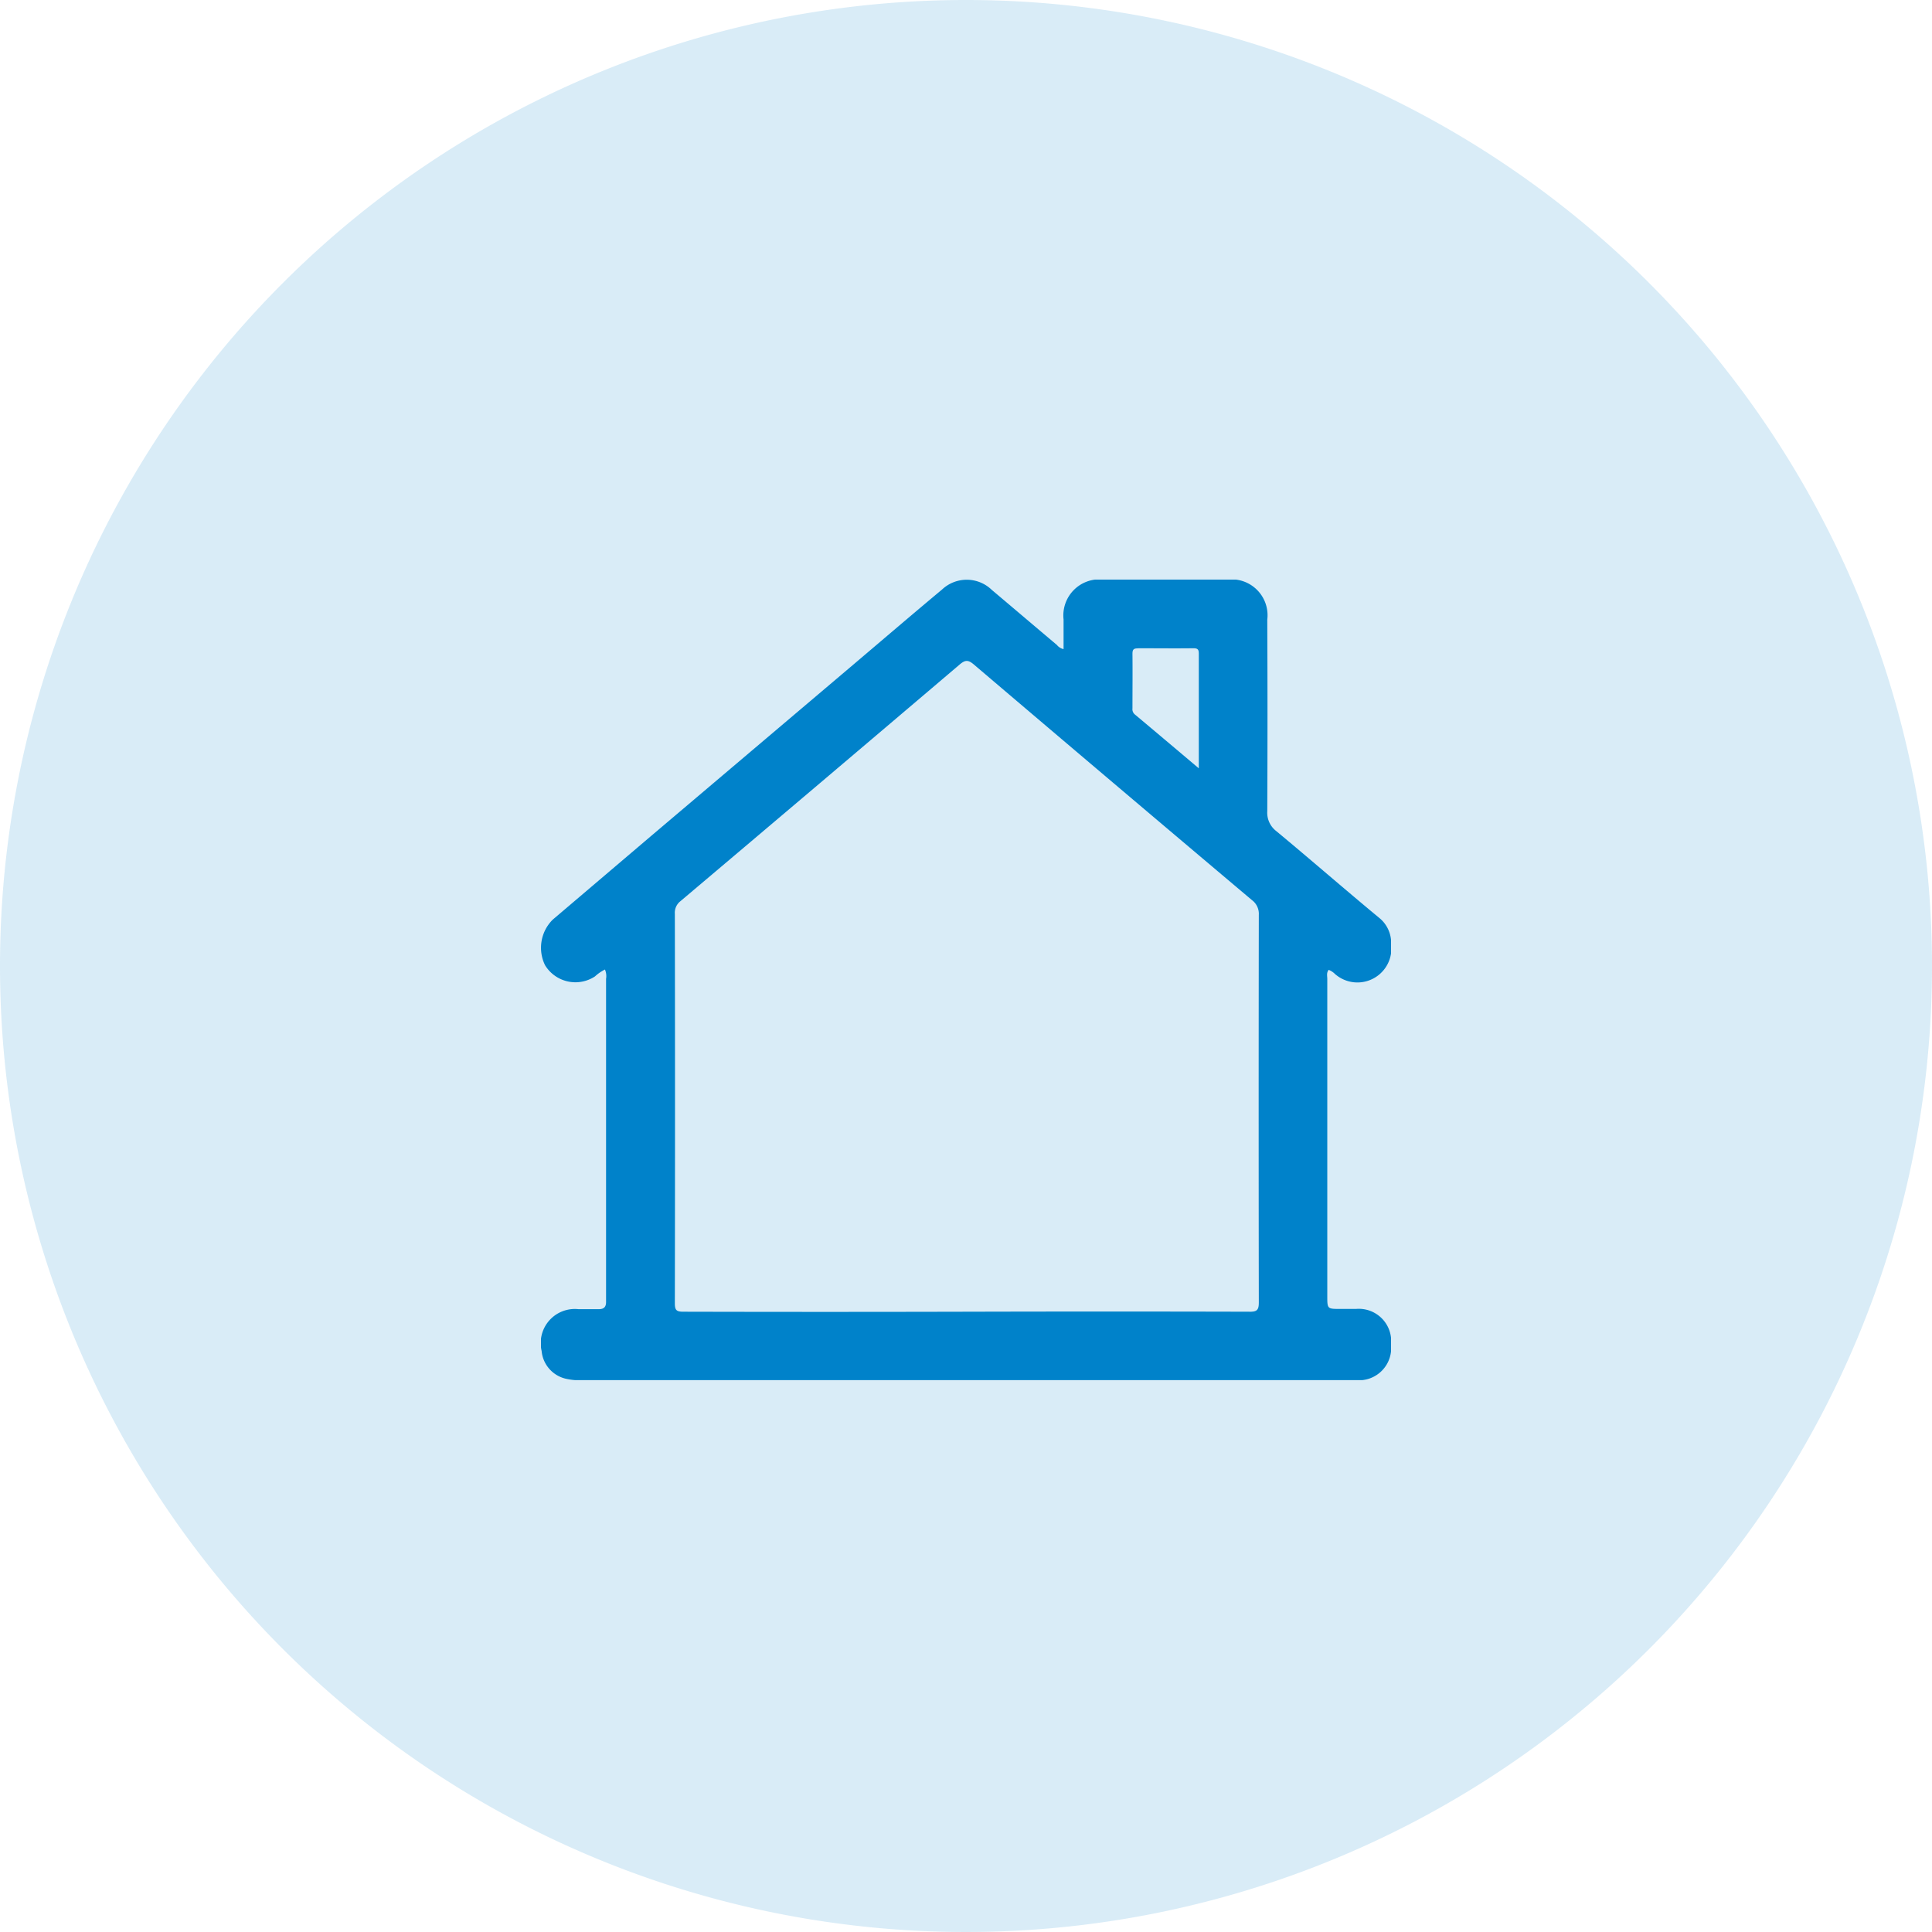 <svg id="Group_1892" data-name="Group 1892" xmlns="http://www.w3.org/2000/svg" xmlns:xlink="http://www.w3.org/1999/xlink" width="50" height="50" viewBox="0 0 50 50">
  <defs>
    <style>
      .cls-1, .cls-2 {
        fill: #0082ca;
      }

      .cls-2 {
        opacity: 0.15;
      }

      .cls-3 {
        clip-path: url(#clip-path);
      }
    </style>
    <clipPath id="clip-path">
      <rect id="Rectangle_739" data-name="Rectangle 739" class="cls-1" width="22" height="20.718"/>
    </clipPath>
  </defs>
  <path id="Path_1079" data-name="Path 1079" class="cls-2" d="M25,0A25,25,0,1,1,0,25,25,25,0,0,1,25,0Z"/>
  <g id="Mask_Group_1888" data-name="Mask Group 1888" class="cls-3" transform="translate(14 15)">
    <path id="Path_1124" data-name="Path 1124" class="cls-1" d="M20.56,10.216A.879.879,0,0,0,22,9.673V9.329a.832.832,0,0,0-.314-.581c-.892-.739-1.765-1.5-2.656-2.239a.6.6,0,0,1-.233-.515q.011-2.477,0-4.955A.93.93,0,0,0,17.765,0q-1.6-.005-3.2,0a.934.934,0,0,0-1.04,1.032c0,.255,0,.509,0,.767a.306.306,0,0,1-.173-.108C12.792,1.22,12.232.742,11.669.268A.932.932,0,0,0,10.382.255C9.625.887,8.875,1.529,8.123,2.167L2.855,6.631.305,8.8a1.025,1.025,0,0,0-.2,1.178.92.92,0,0,0,1.292.292,1.137,1.137,0,0,1,.259-.179.428.428,0,0,1,.029.241q0,4.1,0,8.193c0,.058,0,.114,0,.172,0,.124-.055.183-.181.184-.179,0-.358,0-.536,0a.883.883,0,0,0-.951,1.081.813.813,0,0,0,.612.716,1.608,1.608,0,0,0,.446.042H20.962c.05,0,.1,0,.15,0A.835.835,0,0,0,22,19.969v-.343a.838.838,0,0,0-.906-.751c-.135,0-.272,0-.407,0-.335,0-.337,0-.337-.331q0-4.106,0-8.212c0-.074-.025-.156.036-.232a.47.47,0,0,1,.173.117M15.45,1.777c.479,0,.958.006,1.436,0,.118,0,.139.039.139.145,0,.972,0,1.944,0,2.962-.574-.485-1.118-.944-1.662-1.4a.175.175,0,0,1-.055-.152c0-.471.005-.943,0-1.414,0-.119.041-.139.146-.138m2.879,17.167q-3.656-.009-7.313,0t-7.335,0c-.176,0-.22-.038-.22-.218q.009-5.04,0-10.079a.379.379,0,0,1,.144-.327q3.619-3.057,7.228-6.126c.142-.121.22-.124.366,0q3.591,3.056,7.2,6.1a.441.441,0,0,1,.175.377q-.008,5.017,0,10.036c0,.2-.055.239-.243.238" transform="translate(0 0)"/>
  </g>
</svg>
